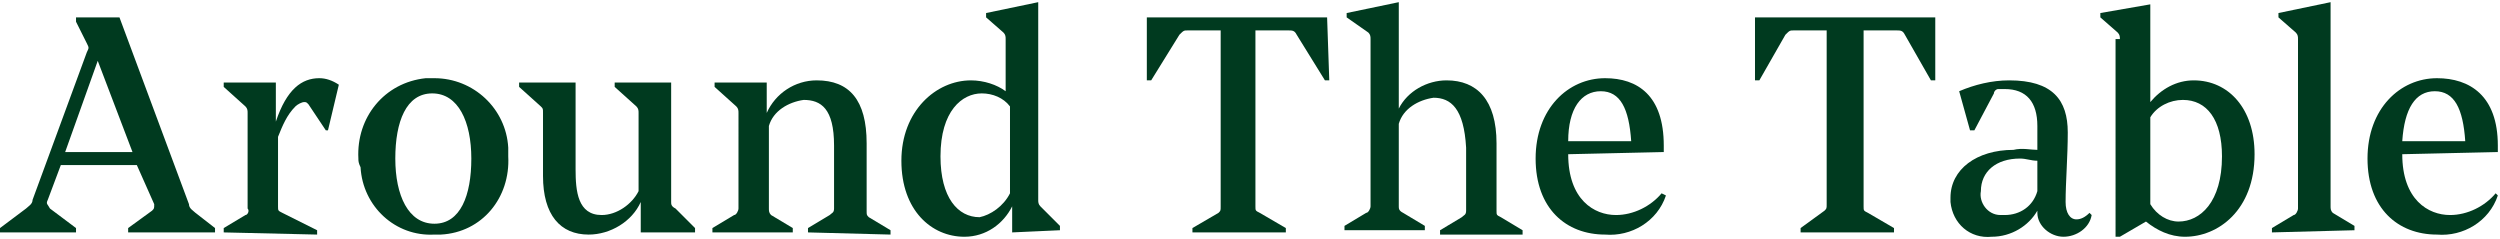<?xml version="1.0" encoding="utf-8"?>
<!-- Generator: Adobe Illustrator 25.0.0, SVG Export Plug-In . SVG Version: 6.00 Build 0)  -->
<svg version="1.1" id="レイヤー_1" xmlns="http://www.w3.org/2000/svg" xmlns:xlink="http://www.w3.org/1999/xlink" x="0px"
	 y="0px" viewBox="0 0 115.1 11" style="enable-background:new 0 0 115.1 11;" xml:space="preserve">
<style type="text/css">
	.st0{fill:#003A1F;}
</style>
<g id="レイヤー_2_1_">
	<g id="レイヤー_1-2">
		<path class="st0" d="M6.3,7.6H2.8L2.2,9.2c-0.1,0.2,0,0.2,0.1,0.4l1.2,0.9v0.2H0v-0.2l1.2-0.9c0.1-0.1,0.3-0.2,0.3-0.4L4,2.4
			C4.1,2.2,4.1,2.2,4,2L3.5,1V0.8h2l3.2,8.6c0,0.2,0.2,0.3,0.3,0.4l0.9,0.7v0.2h-4v-0.2L7,9.7c0.1-0.1,0.1-0.1,0.1-0.3L6.3,7.6z
			 M3,7h3.1L4.5,2.8L3,7z"/>
		<path class="st0" d="M10.3,10.7v-0.2l1-0.6c0.1,0,0.2-0.2,0.1-0.3V5.2c0-0.1,0-0.2-0.1-0.3l-1-0.9V3.8h2.4v1.8c0.5-1.5,1.2-2,2-2
			c0.3,0,0.6,0.1,0.9,0.3L15.1,6H15l-0.8-1.2c-0.1-0.1-0.1-0.1-0.2-0.1c-0.1,0-0.3,0.1-0.4,0.2c-0.4,0.4-0.6,0.9-0.8,1.4v3.2
			c0,0.2,0,0.2,0.2,0.3l1.6,0.8v0.2L10.3,10.7z"/>
		<path class="st0" d="M16.5,7.3c-0.1-1.9,1.2-3.5,3.1-3.7c0.1,0,0.2,0,0.4,0c1.8,0,3.3,1.4,3.4,3.2c0,0.1,0,0.2,0,0.4
			c0.1,1.9-1.2,3.5-3.1,3.6c-0.1,0-0.2,0-0.3,0c-1.8,0.1-3.3-1.3-3.4-3.1C16.5,7.5,16.5,7.4,16.5,7.3z M21.7,7.3c0-1.7-0.6-3-1.8-3
			s-1.7,1.3-1.7,3s0.6,3,1.8,3S21.7,9,21.7,7.3L21.7,7.3z"/>
		<path class="st0" d="M29.5,10.7V9.3c-0.4,0.9-1.4,1.5-2.4,1.5c-1.3,0-2.1-0.9-2.1-2.7c0-1,0-1.9,0-2.9C25,5,25,5,24.9,4.9l-1-0.9
			V3.8h2.6c0,0.7,0,3.4,0,4c0,1,0.1,2.1,1.2,2.1c0.7,0,1.4-0.5,1.7-1.1V5.2c0-0.1,0-0.2-0.1-0.3l-1-0.9V3.8h2.6v5.5
			c0,0.1,0,0.2,0.2,0.3l0.9,0.9v0.2L29.5,10.7z"/>
		<path class="st0" d="M37.2,10.7v-0.2l1-0.6c0.1-0.1,0.2-0.1,0.2-0.3c0-0.4,0-2.2,0-2.9c0-1.7-0.6-2.1-1.4-2.1
			c-0.7,0.1-1.4,0.5-1.6,1.2v3.8c0,0.1,0,0.2,0.1,0.3l1,0.6v0.2h-3.7v-0.2l1-0.6c0.1,0,0.2-0.2,0.2-0.3V5.2c0-0.1,0-0.2-0.1-0.3
			l-1-0.9V3.8h2.4v1.4c0.4-0.9,1.3-1.5,2.3-1.5c1.5,0,2.3,0.9,2.3,2.9c0,0.9,0,2.1,0,3.1c0,0.2,0,0.2,0.1,0.3l1,0.6v0.2L37.2,10.7z"
			/>
		<path class="st0" d="M46.6,10.7V9.5c-0.4,0.8-1.2,1.4-2.2,1.4c-1.5,0-2.9-1.2-2.9-3.5s1.6-3.7,3.2-3.7c0.6,0,1.2,0.2,1.6,0.5V1.8
			c0-0.1,0-0.2-0.1-0.3l-0.8-0.7V0.6l2.4-0.5v9.1c0,0.1,0,0.2,0.1,0.3l0.9,0.9v0.2L46.6,10.7z M46.5,8.9v-4
			c-0.3-0.4-0.8-0.6-1.3-0.6c-0.9,0-1.9,0.8-1.9,2.9c0,1.9,0.8,2.8,1.8,2.8C45.6,9.9,46.2,9.5,46.5,8.9z"/>
		<path class="st0" d="M61.2,3.7H61l-1.3-2.1c-0.1-0.2-0.2-0.2-0.4-0.2h-1.5v8.1c0,0.2,0,0.2,0.2,0.3l1.2,0.7v0.2h-4.3v-0.2l1.2-0.7
			c0.1-0.1,0.1-0.1,0.1-0.3V1.4h-1.5c-0.2,0-0.2,0-0.4,0.2L53,3.7h-0.2V0.8h8.3L61.2,3.7z"/>
		<path class="st0" d="M66,4.5c-0.7,0.1-1.4,0.5-1.6,1.2v3.8c0,0.1,0,0.2,0.2,0.3l1,0.6v0.2h-3.7v-0.2l1-0.6c0.1,0,0.2-0.2,0.2-0.3
			V1.8c0-0.1,0-0.2-0.1-0.3L62,0.8V0.6l2.4-0.5V5c0.4-0.8,1.3-1.3,2.2-1.3c1.4,0,2.3,0.9,2.3,2.9c0,0.9,0,2.1,0,3.1
			c0,0.2,0,0.2,0.2,0.3l1,0.6v0.2h-3.8v-0.2l1-0.6c0.1-0.1,0.2-0.1,0.2-0.3c0-0.4,0-2.2,0-2.9C67.4,5,66.8,4.5,66,4.5z"/>
		<path class="st0" d="M72.2,7.1c0,2.1,1.2,2.8,2.2,2.8c0.8,0,1.6-0.4,2.1-1L76.7,9c-0.4,1.2-1.6,1.9-2.8,1.8
			c-1.8,0-3.2-1.2-3.2-3.5s1.5-3.7,3.2-3.7c1.5,0,2.7,0.8,2.7,3.1V7L72.2,7.1z M72.2,6.5h2.9C75,5,74.6,4.2,73.7,4.2
			S72.2,5,72.2,6.5z"/>
		<path class="st0" d="M89.1,3.7h-0.2l-1.2-2.1c-0.1-0.2-0.2-0.2-0.4-0.2h-1.5v8.1c0,0.2,0,0.2,0.2,0.3l1.2,0.7v0.2h-4.3v-0.2
			L84,9.7c0.1-0.1,0.1-0.1,0.1-0.3V1.4h-1.5c-0.2,0-0.2,0-0.4,0.2L81,3.7h-0.2V0.8h8.3L89.1,3.7z"/>
		<path class="st0" d="M93.8,6.9c0-0.5,0-0.9,0-1.1c0-1.1-0.5-1.7-1.5-1.7c-0.1,0-0.2,0-0.3,0c-0.1,0-0.2,0.1-0.2,0.2L90.9,6h-0.2
			l-0.5-1.8c0.7-0.3,1.5-0.5,2.3-0.5c2,0,2.7,0.9,2.7,2.4c0,1.1-0.1,2.3-0.1,3.2c0,0.5,0.2,0.8,0.5,0.8c0.2,0,0.4-0.1,0.6-0.3
			l0.1,0.1c-0.1,0.6-0.7,1-1.3,1c-0.6,0-1.2-0.5-1.2-1.1c0,0,0-0.1,0-0.1c-0.4,0.7-1.2,1.2-2.1,1.2c-1,0.1-1.8-0.6-1.9-1.6
			c0-0.1,0-0.1,0-0.2c0-1.3,1.2-2.2,2.9-2.2C93.1,6.8,93.5,6.9,93.8,6.9z M93.8,8.8c0-0.4,0-0.9,0-1.4c-0.3,0-0.5-0.1-0.8-0.1
			c-1.1,0-1.8,0.6-1.8,1.5c-0.1,0.5,0.3,1.1,0.9,1.1c0.1,0,0.1,0,0.2,0C93,9.9,93.6,9.5,93.8,8.8L93.8,8.8z"/>
		<path class="st0" d="M97.6,1.8c0-0.1,0-0.2-0.1-0.3l-0.8-0.7V0.6L99,0.2v4.5c0.5-0.6,1.2-1,2-1c1.6,0,2.8,1.3,2.8,3.4
			c0,2.6-1.7,3.8-3.2,3.8c-0.7,0-1.3-0.3-1.8-0.7l-1.2,0.7h-0.2V1.8z M99,5.4v4c0.3,0.5,0.8,0.8,1.3,0.8c1,0,2-0.9,2-3
			c0-1.7-0.7-2.6-1.8-2.6C99.9,4.6,99.3,4.9,99,5.4z"/>
		<path class="st0" d="M104.6,10.7v-0.2l1-0.6c0.1,0,0.2-0.2,0.2-0.3V1.8c0-0.1,0-0.2-0.1-0.3l-0.8-0.7V0.6l2.4-0.5v9.4
			c0,0.1,0,0.2,0.1,0.3l1,0.6v0.2L104.6,10.7z"/>
		<path class="st0" d="M110.6,7.1c0,2.1,1.2,2.8,2.2,2.8c0.8,0,1.6-0.4,2.1-1l0.1,0.1c-0.4,1.2-1.6,1.9-2.8,1.8
			c-1.8,0-3.2-1.2-3.2-3.5s1.5-3.7,3.2-3.7c1.5,0,2.8,0.8,2.8,3.1V7L110.6,7.1z M110.6,6.5h2.9c-0.1-1.5-0.5-2.3-1.4-2.3
			S110.7,5,110.6,6.5z"/>
	</g>
</g>
</svg>
